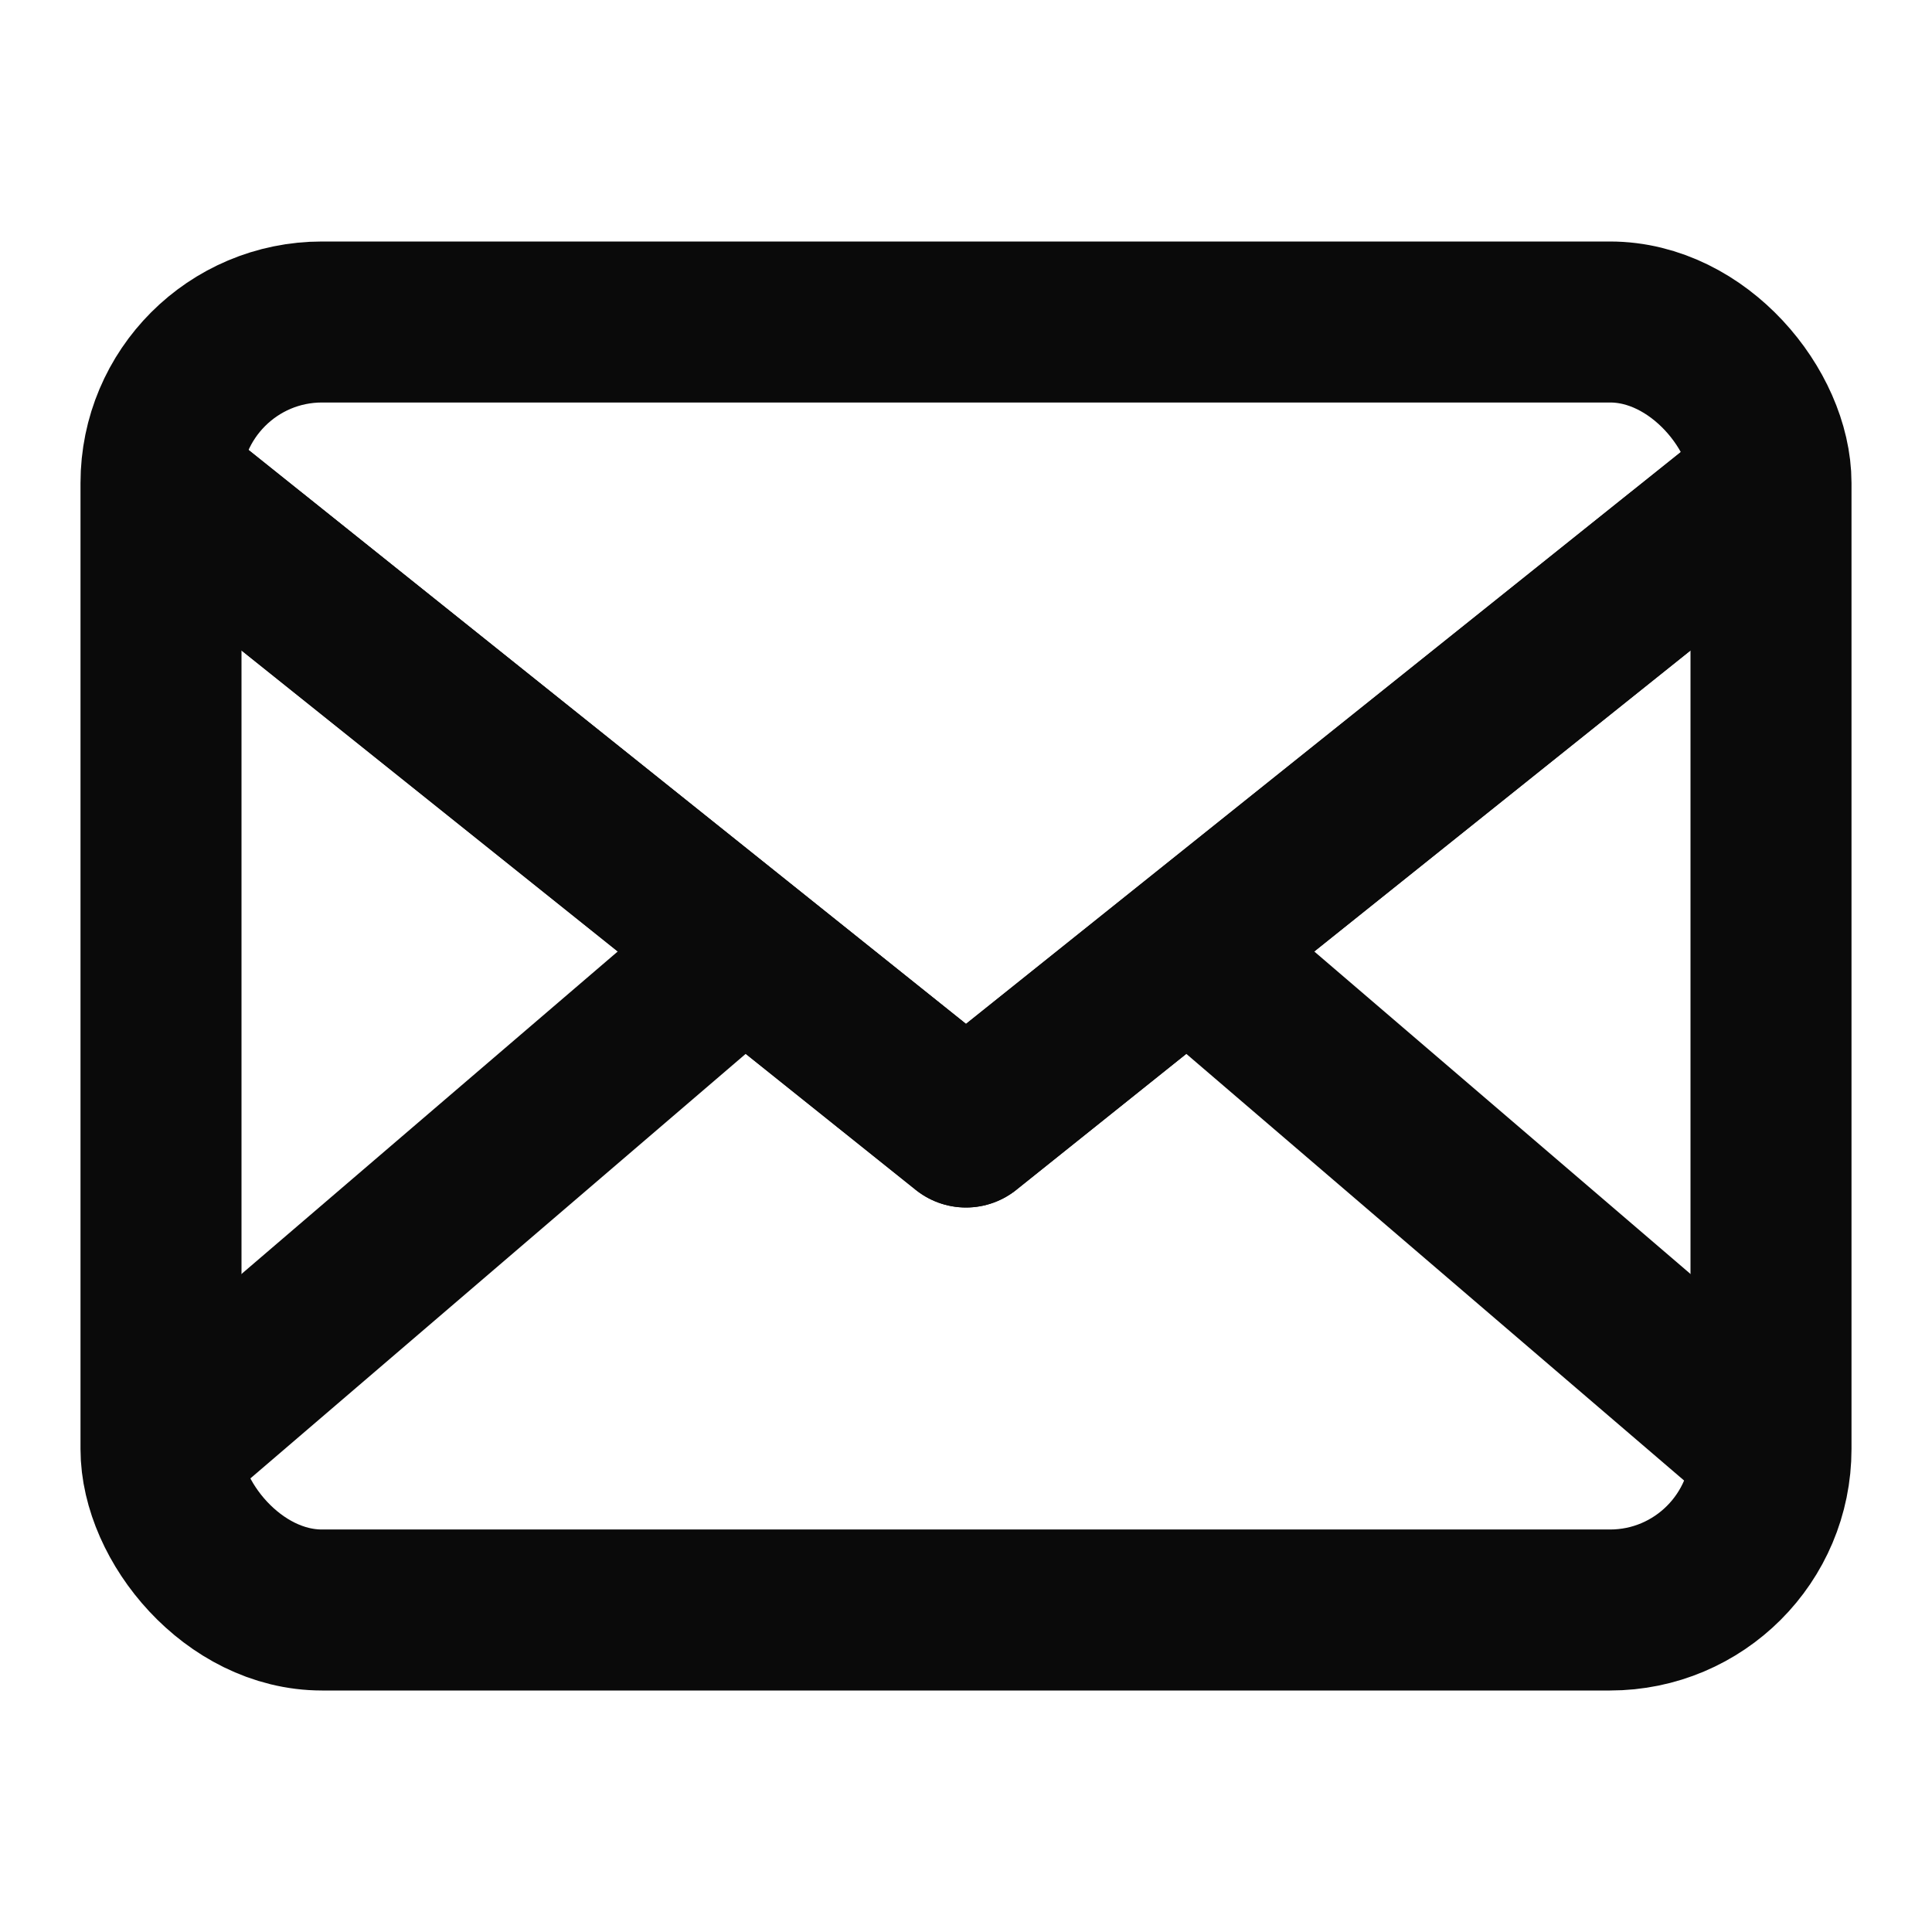 <svg xmlns="http://www.w3.org/2000/svg" viewBox="0 0 24 24">
  <!-- Envelope body -->
  <rect x="2" y="4" width="20" height="16" rx="2" fill="none" stroke="#0a0a0a" stroke-width="2"/>

  <!-- Envelope flap (top V shape) -->
  <path d="M2 6l10 8 10-8" fill="none" stroke="#0a0a0a" stroke-width="2" stroke-linejoin="round"/>

  <!-- Additional fold lines -->
  <path d="M2 6l10 8 10-8" fill="none" stroke="#0a0a0a" stroke-width="2" stroke-linejoin="round"/>
  <line x1="2" y1="18" x2="9" y2="12" stroke="#0a0a0a" stroke-width="2"/>
  <line x1="22" y1="18" x2="15" y2="12" stroke="#0a0a0a" stroke-width="2"/>
</svg>